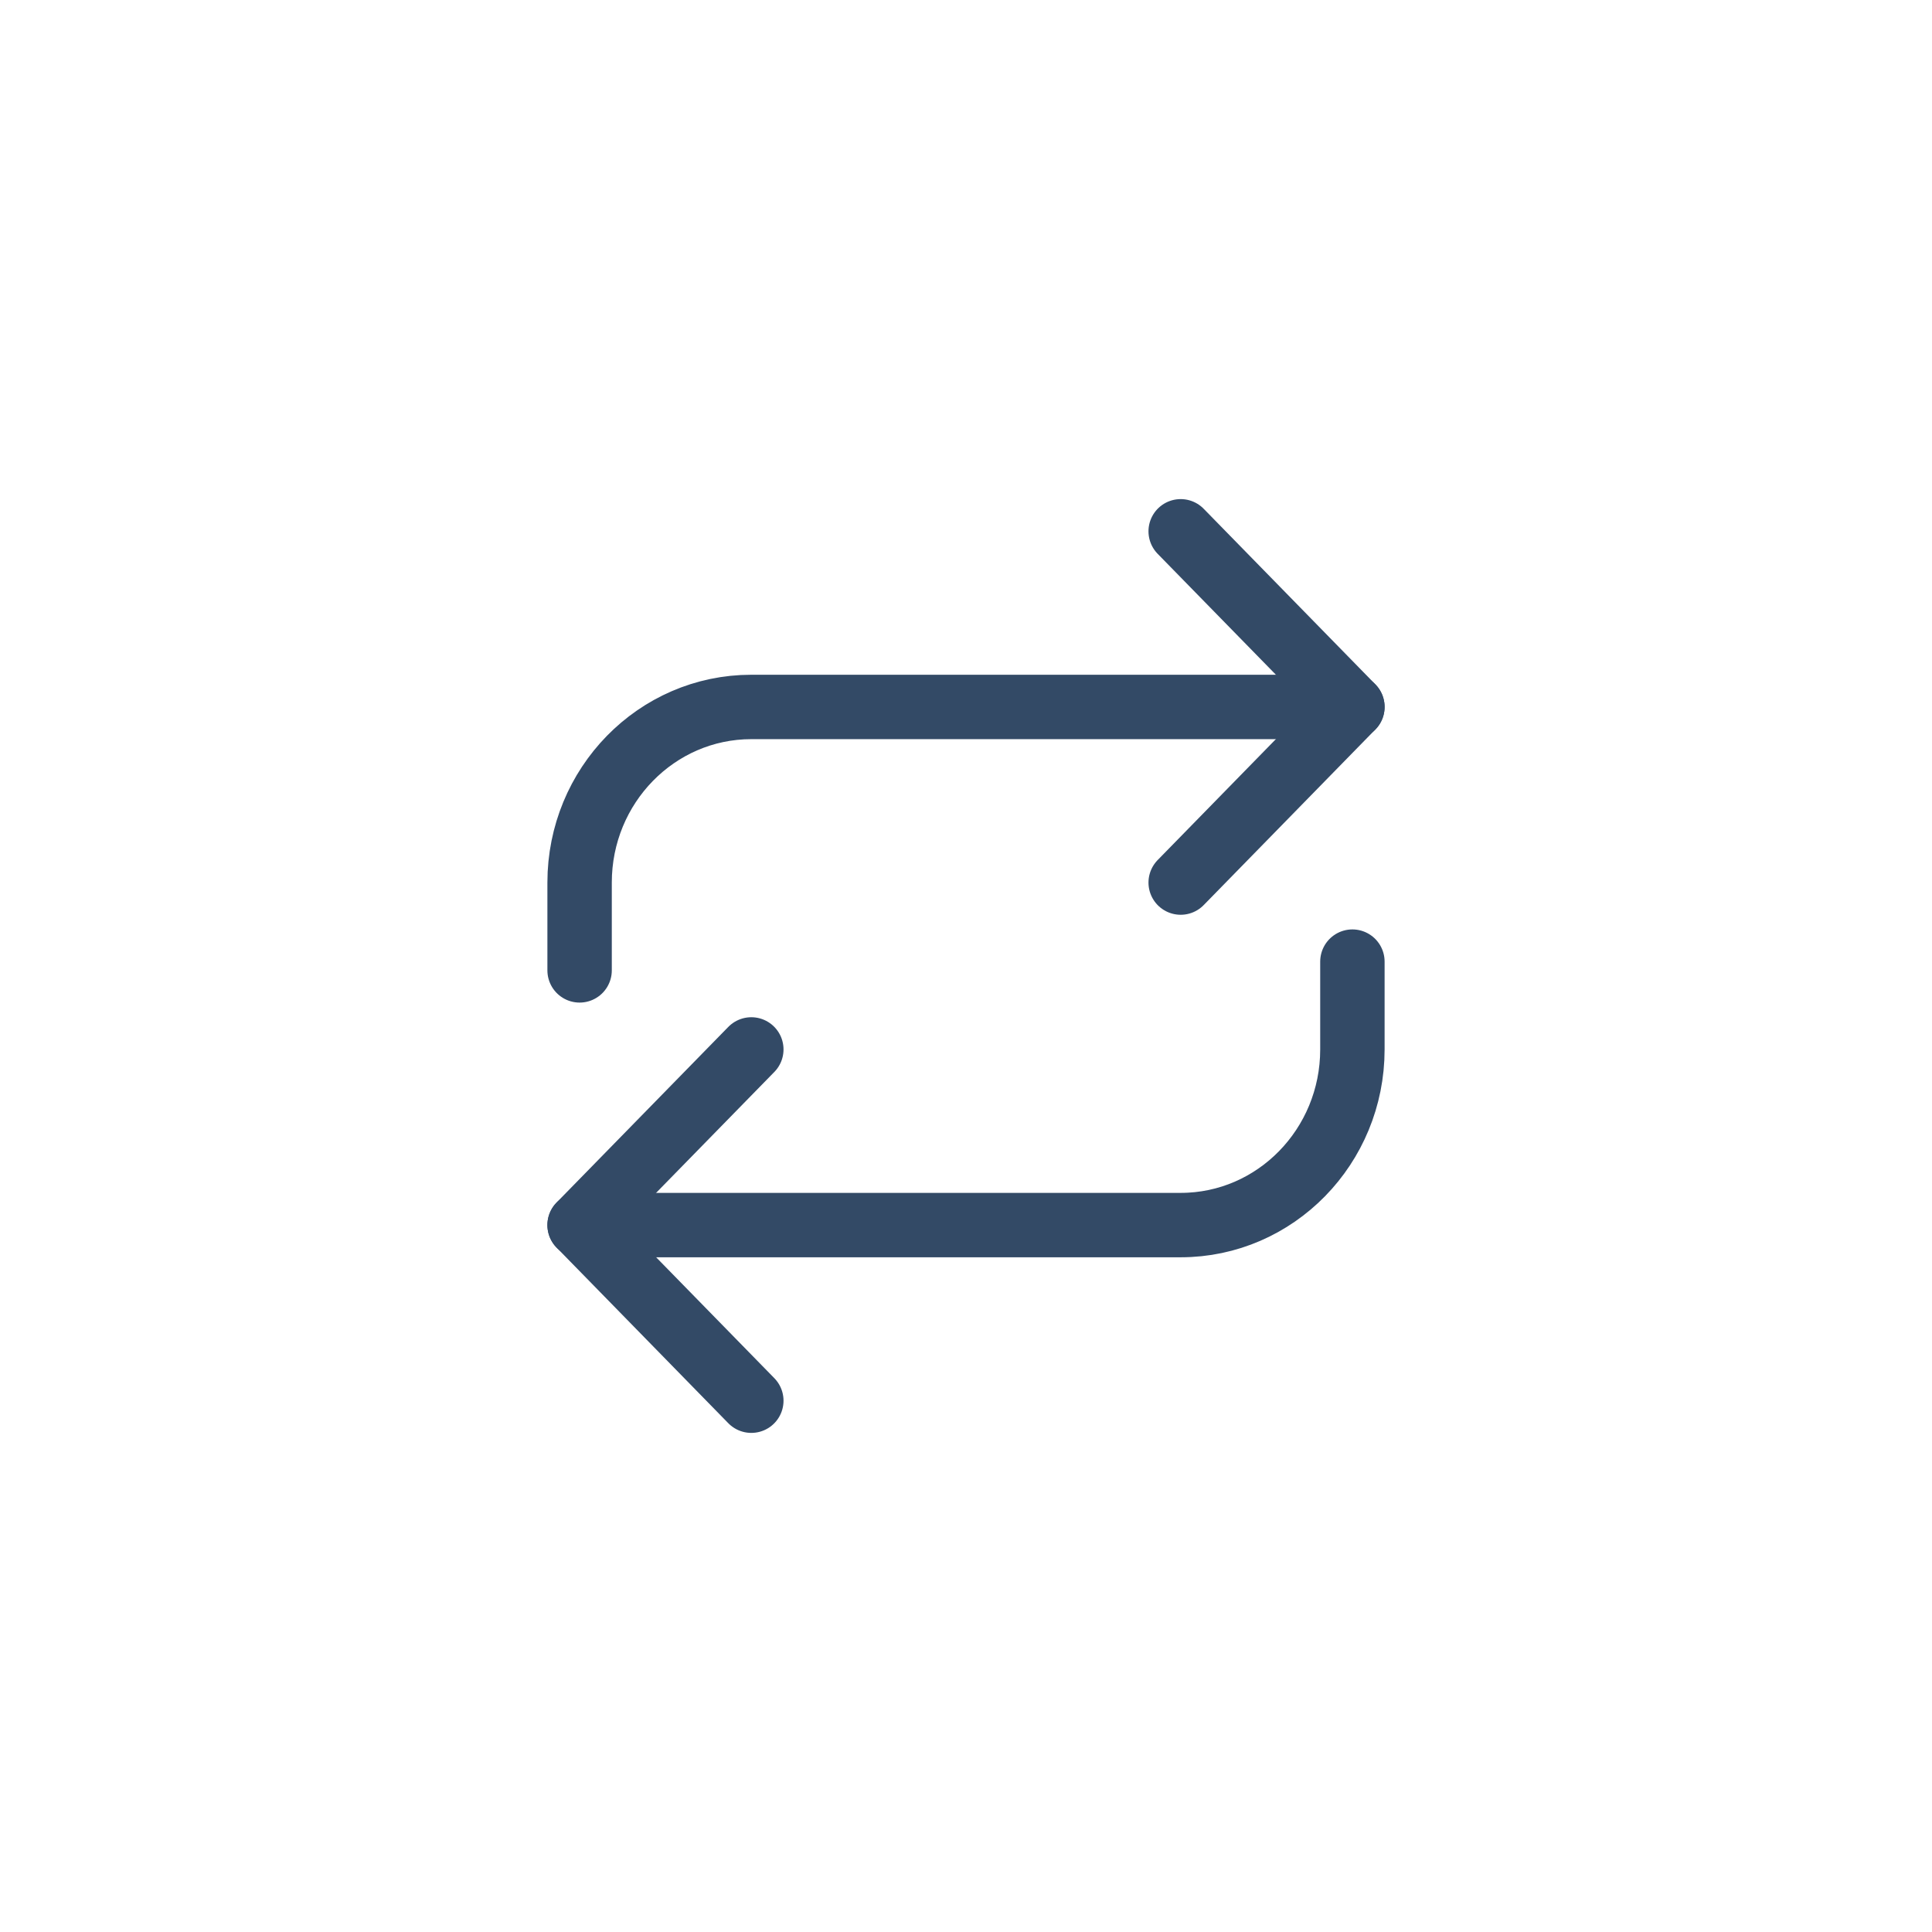 <svg width="60" height="60" viewBox="0 0 60 60" fill="none" xmlns="http://www.w3.org/2000/svg">
<path d="M36.667 16.5L42 21.954L36.667 27.409" stroke="#334A66" stroke-width="2" stroke-linecap="round" stroke-linejoin="round"/>
<path d="M18 30.136V27.409C18 24.397 20.388 21.955 23.333 21.955H42" stroke="#334A66" stroke-width="2" stroke-linecap="round" stroke-linejoin="round"/>
<path d="M23.333 43.5L18 38.045L23.333 32.591" stroke="#334A66" stroke-width="2" stroke-linecap="round" stroke-linejoin="round"/>
<path d="M42 29.864V32.591C42 35.603 39.612 38.046 36.667 38.046H18" stroke="#334A66" stroke-width="2" stroke-linecap="round" stroke-linejoin="round"/>
</svg>
